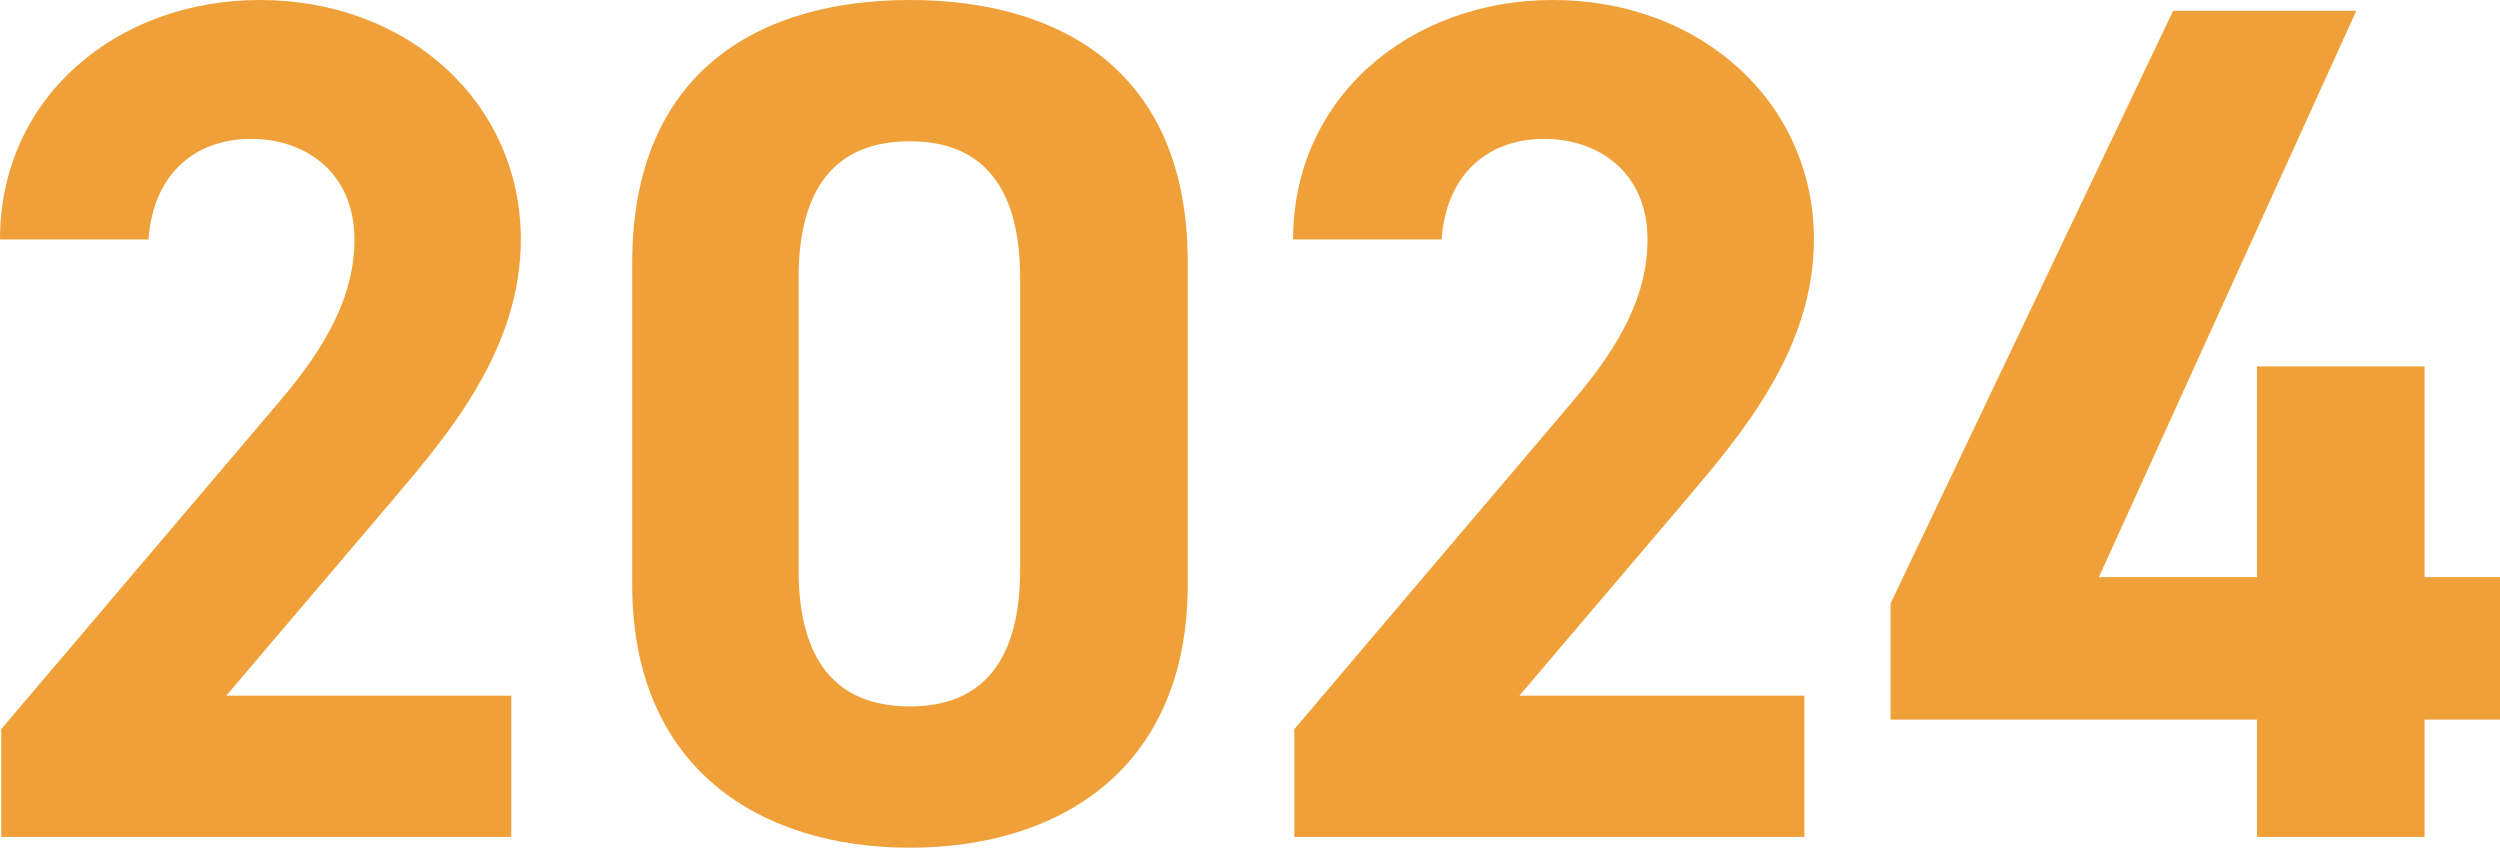 <svg xmlns="http://www.w3.org/2000/svg" width="146.16" height="49.56" viewBox="0 0 146.16 49.56"><path d="M33.39-8.26H16.73l9.94-11.69c3.08-3.64,7.28-8.61,7.28-14.98,0-7.98-6.58-14-15.26-14-8.33,0-15.19,5.67-15.19,14h8.68c.28-3.85,2.73-5.88,6.02-5.88,3.15,0,6.02,1.96,6.02,5.88,0,3.15-1.47,6.09-4.48,9.59L3.57-6.3V0H33.39ZM72.94-33.6c0-11.27-7.56-15.33-16.24-15.33s-16.24,4.06-16.24,15.4v18.76C40.46-3.92,48.02.63,56.7.63s16.24-4.55,16.24-15.4Zm-9.8.91v17.08c0,5.18-2.1,7.98-6.44,7.98-4.41,0-6.51-2.8-6.51-7.98V-32.69c0-5.18,2.1-7.98,6.51-7.98C61.04-40.67,63.14-37.87,63.14-32.69ZM108.99-8.26H92.33l9.94-11.69c3.08-3.64,7.28-8.61,7.28-14.98,0-7.98-6.58-14-15.26-14-8.33,0-15.19,5.67-15.19,14h8.68c.28-3.85,2.73-5.88,6.02-5.88,3.15,0,6.02,1.96,6.02,5.88,0,3.15-1.47,6.09-4.48,9.59L79.17-6.3V0h29.82ZM130.55-48.3,114.03-13.65v6.79h21.42V0h9.8V-6.86h4.41v-8.33h-4.41V-27.51h-9.8v12.32h-9.24L141.26-48.3Z" transform="translate(-3.5 48.93)" fill="#f0a038"/></svg>